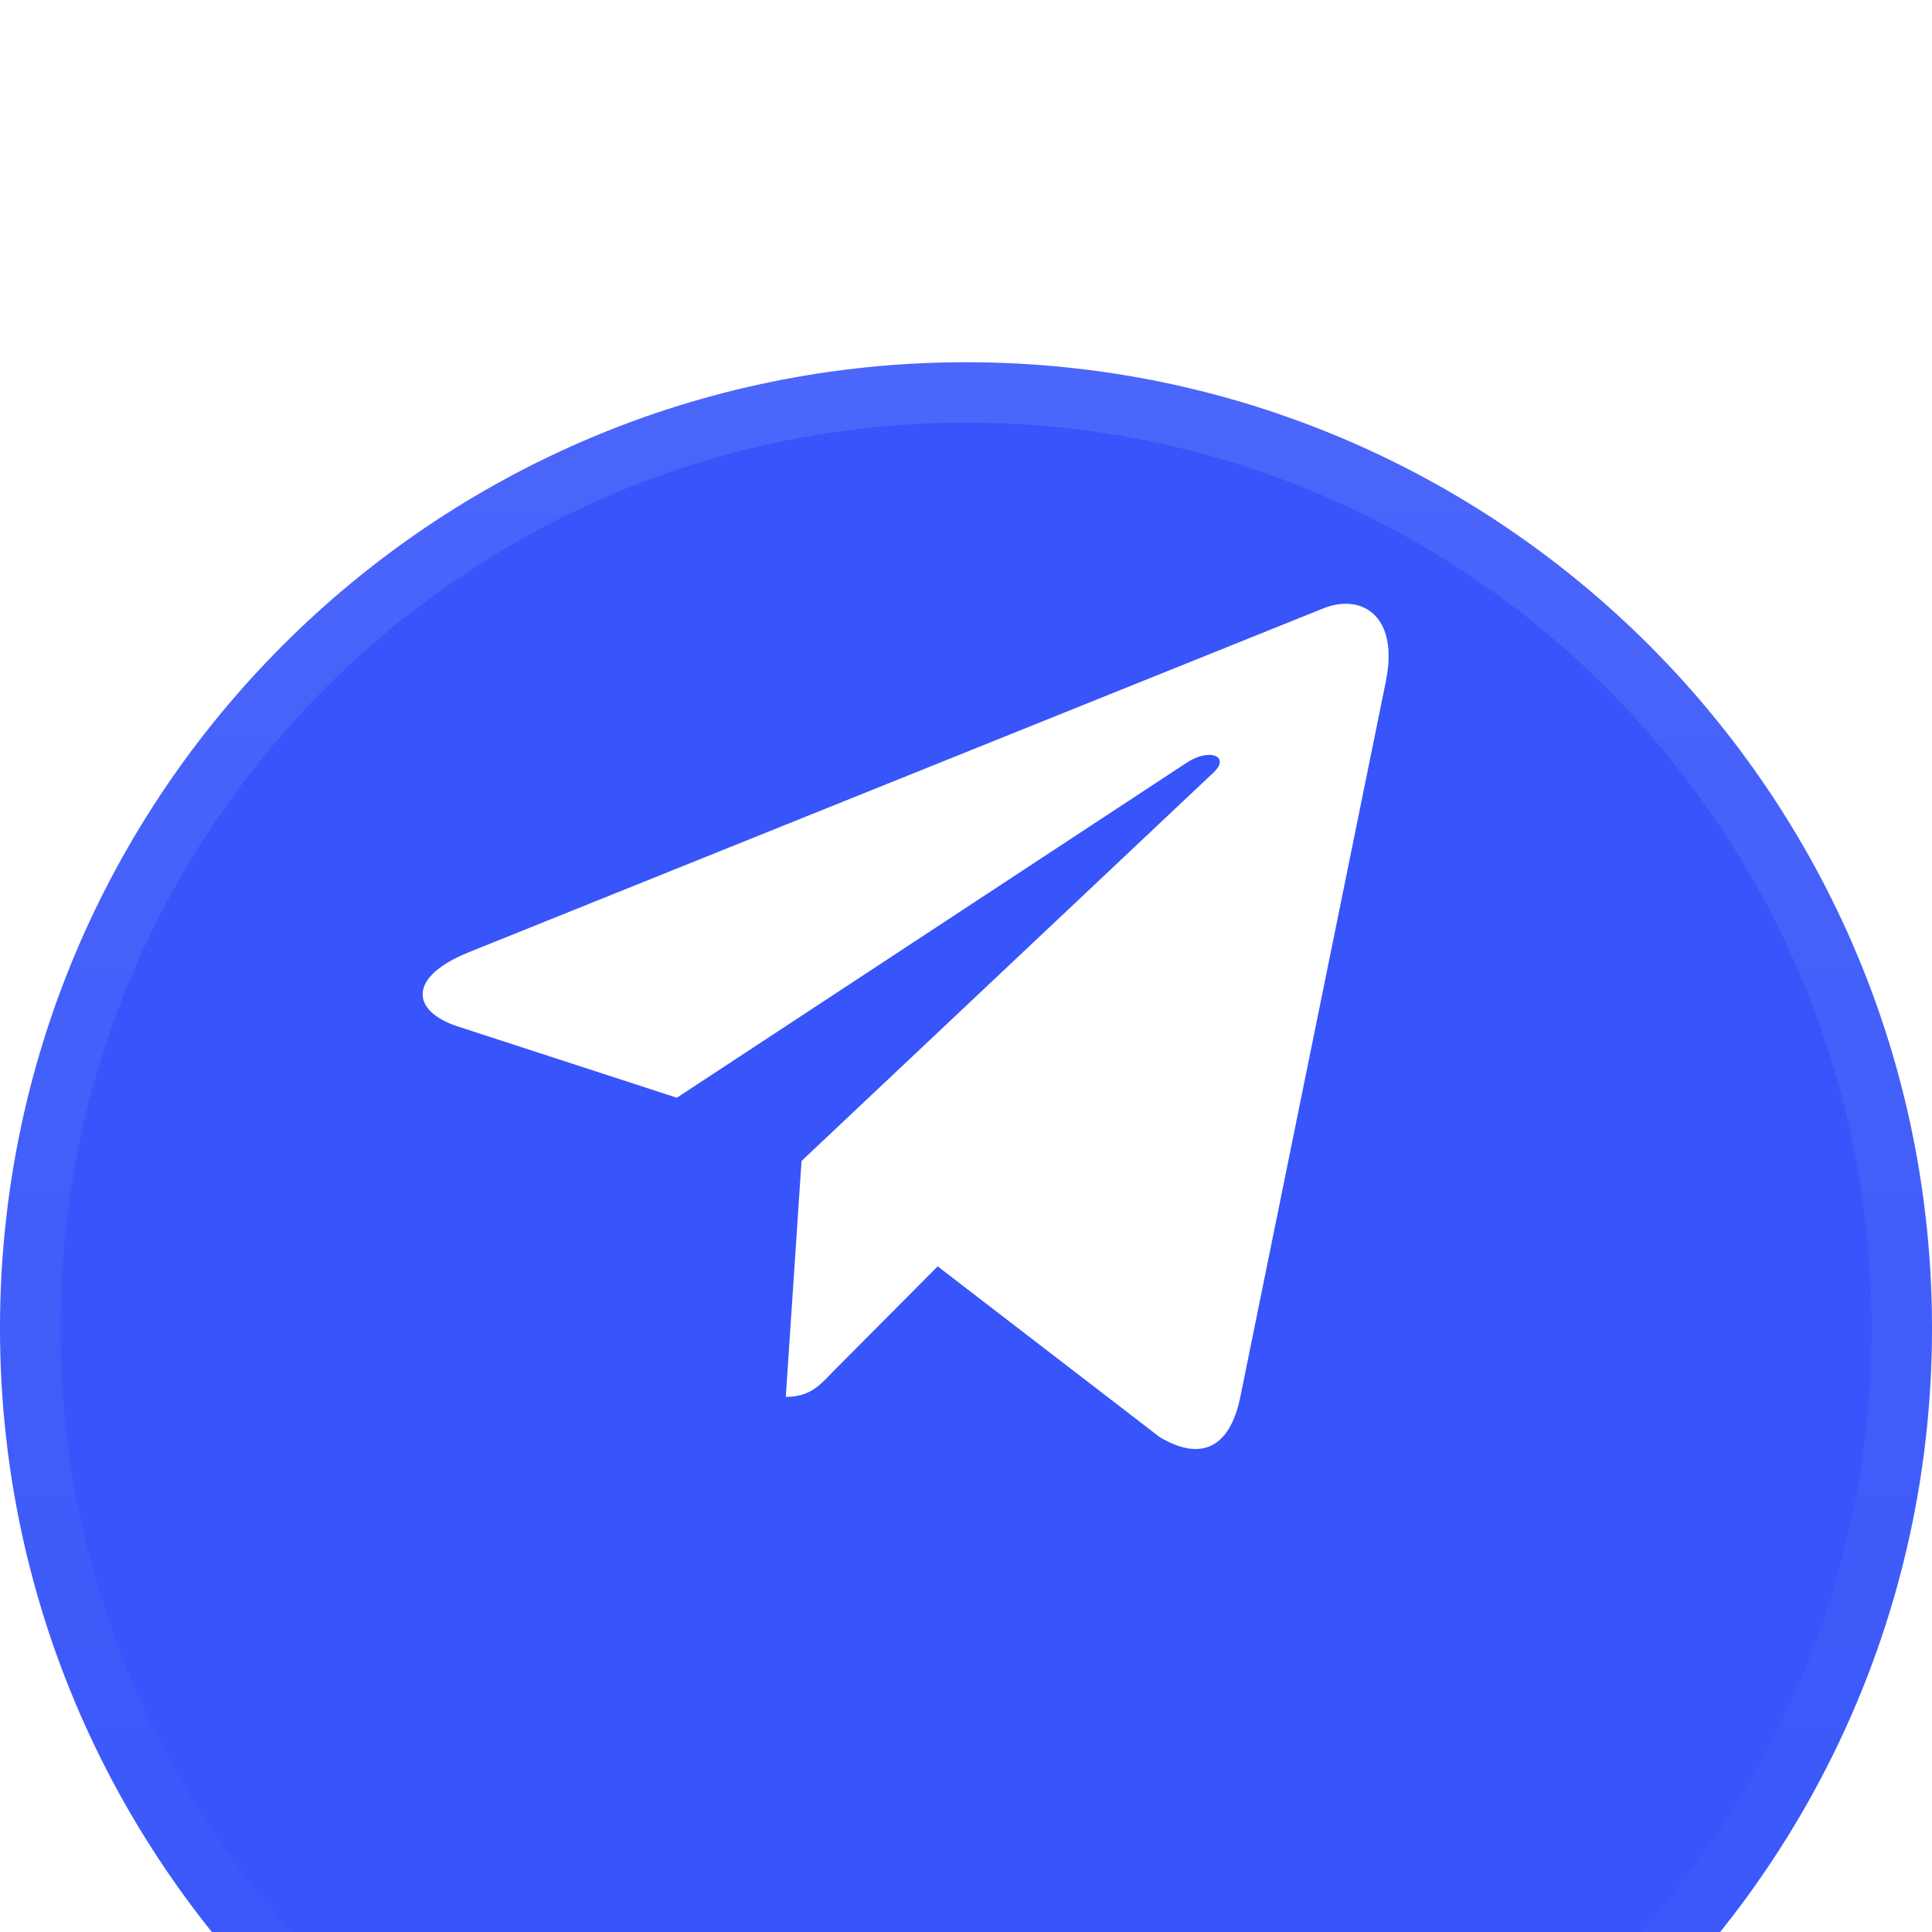 <svg width="32" height="32" viewBox="0 0 32 32" fill="none" xmlns="http://www.w3.org/2000/svg">
<g clip-path="url(#clip0_75_7788)">
<g filter="url(#filter0_dd_75_7788)">
<path d="M16 32C24.837 32 32 24.837 32 16C32 7.163 24.837 0 16 0C7.163 0 0 7.163 0 16C0 24.837 7.163 32 16 32Z" fill="#3755FA"/>
<path d="M31.5 16C31.5 24.561 24.561 31.5 16 31.5C7.44 31.5 0.5 24.561 0.5 16C0.5 7.44 7.44 0.5 16 0.5C24.561 0.5 31.5 7.44 31.5 16Z" stroke="url(#paint0_linear_75_7788)" stroke-opacity="0.1"/>
</g>
<path d="M7.745 15.78L21.934 10.07C22.593 9.822 23.168 10.238 22.955 11.277L22.956 11.276L20.54 23.155C20.361 23.997 19.881 24.202 19.211 23.805L15.531 20.975L13.757 22.759C13.561 22.964 13.395 23.137 13.015 23.137L13.276 19.229L20.095 12.8C20.392 12.527 20.029 12.374 19.637 12.645L11.211 18.182L7.578 17C6.79 16.738 6.772 16.177 7.745 15.78Z" fill="white"/>
</g>
<defs>
<filter id="filter0_dd_75_7788" x="-16" y="-12" width="64" height="64" filterUnits="userSpaceOnUse" color-interpolation-filters="sRGB">
<feFlood flood-opacity="0" result="BackgroundImageFix"/>
<feColorMatrix in="SourceAlpha" type="matrix" values="0 0 0 0 0 0 0 0 0 0 0 0 0 0 0 0 0 0 127 0" result="hardAlpha"/>
<feOffset dy="2"/>
<feGaussianBlur stdDeviation="1"/>
<feComposite in2="hardAlpha" operator="out"/>
<feColorMatrix type="matrix" values="0 0 0 0 0.129 0 0 0 0 0.118 0 0 0 0 0.118 0 0 0 0.08 0"/>
<feBlend mode="normal" in2="BackgroundImageFix" result="effect1_dropShadow_75_7788"/>
<feColorMatrix in="SourceAlpha" type="matrix" values="0 0 0 0 0 0 0 0 0 0 0 0 0 0 0 0 0 0 127 0" result="hardAlpha"/>
<feOffset dy="4"/>
<feGaussianBlur stdDeviation="8"/>
<feComposite in2="hardAlpha" operator="out"/>
<feColorMatrix type="matrix" values="0 0 0 0 0.129 0 0 0 0 0.118 0 0 0 0 0.118 0 0 0 0.04 0"/>
<feBlend mode="normal" in2="effect1_dropShadow_75_7788" result="effect2_dropShadow_75_7788"/>
<feBlend mode="normal" in="SourceGraphic" in2="effect2_dropShadow_75_7788" result="shape"/>
</filter>
<linearGradient id="paint0_linear_75_7788" x1="16" y1="0" x2="16" y2="32" gradientUnits="userSpaceOnUse">
<stop stop-color="white"/>
<stop offset="1" stop-color="white" stop-opacity="0"/>
</linearGradient>
<clipPath id="clip0_75_7788">
<rect width="32" height="32" fill="white"/>
</clipPath>
</defs>
</svg>
